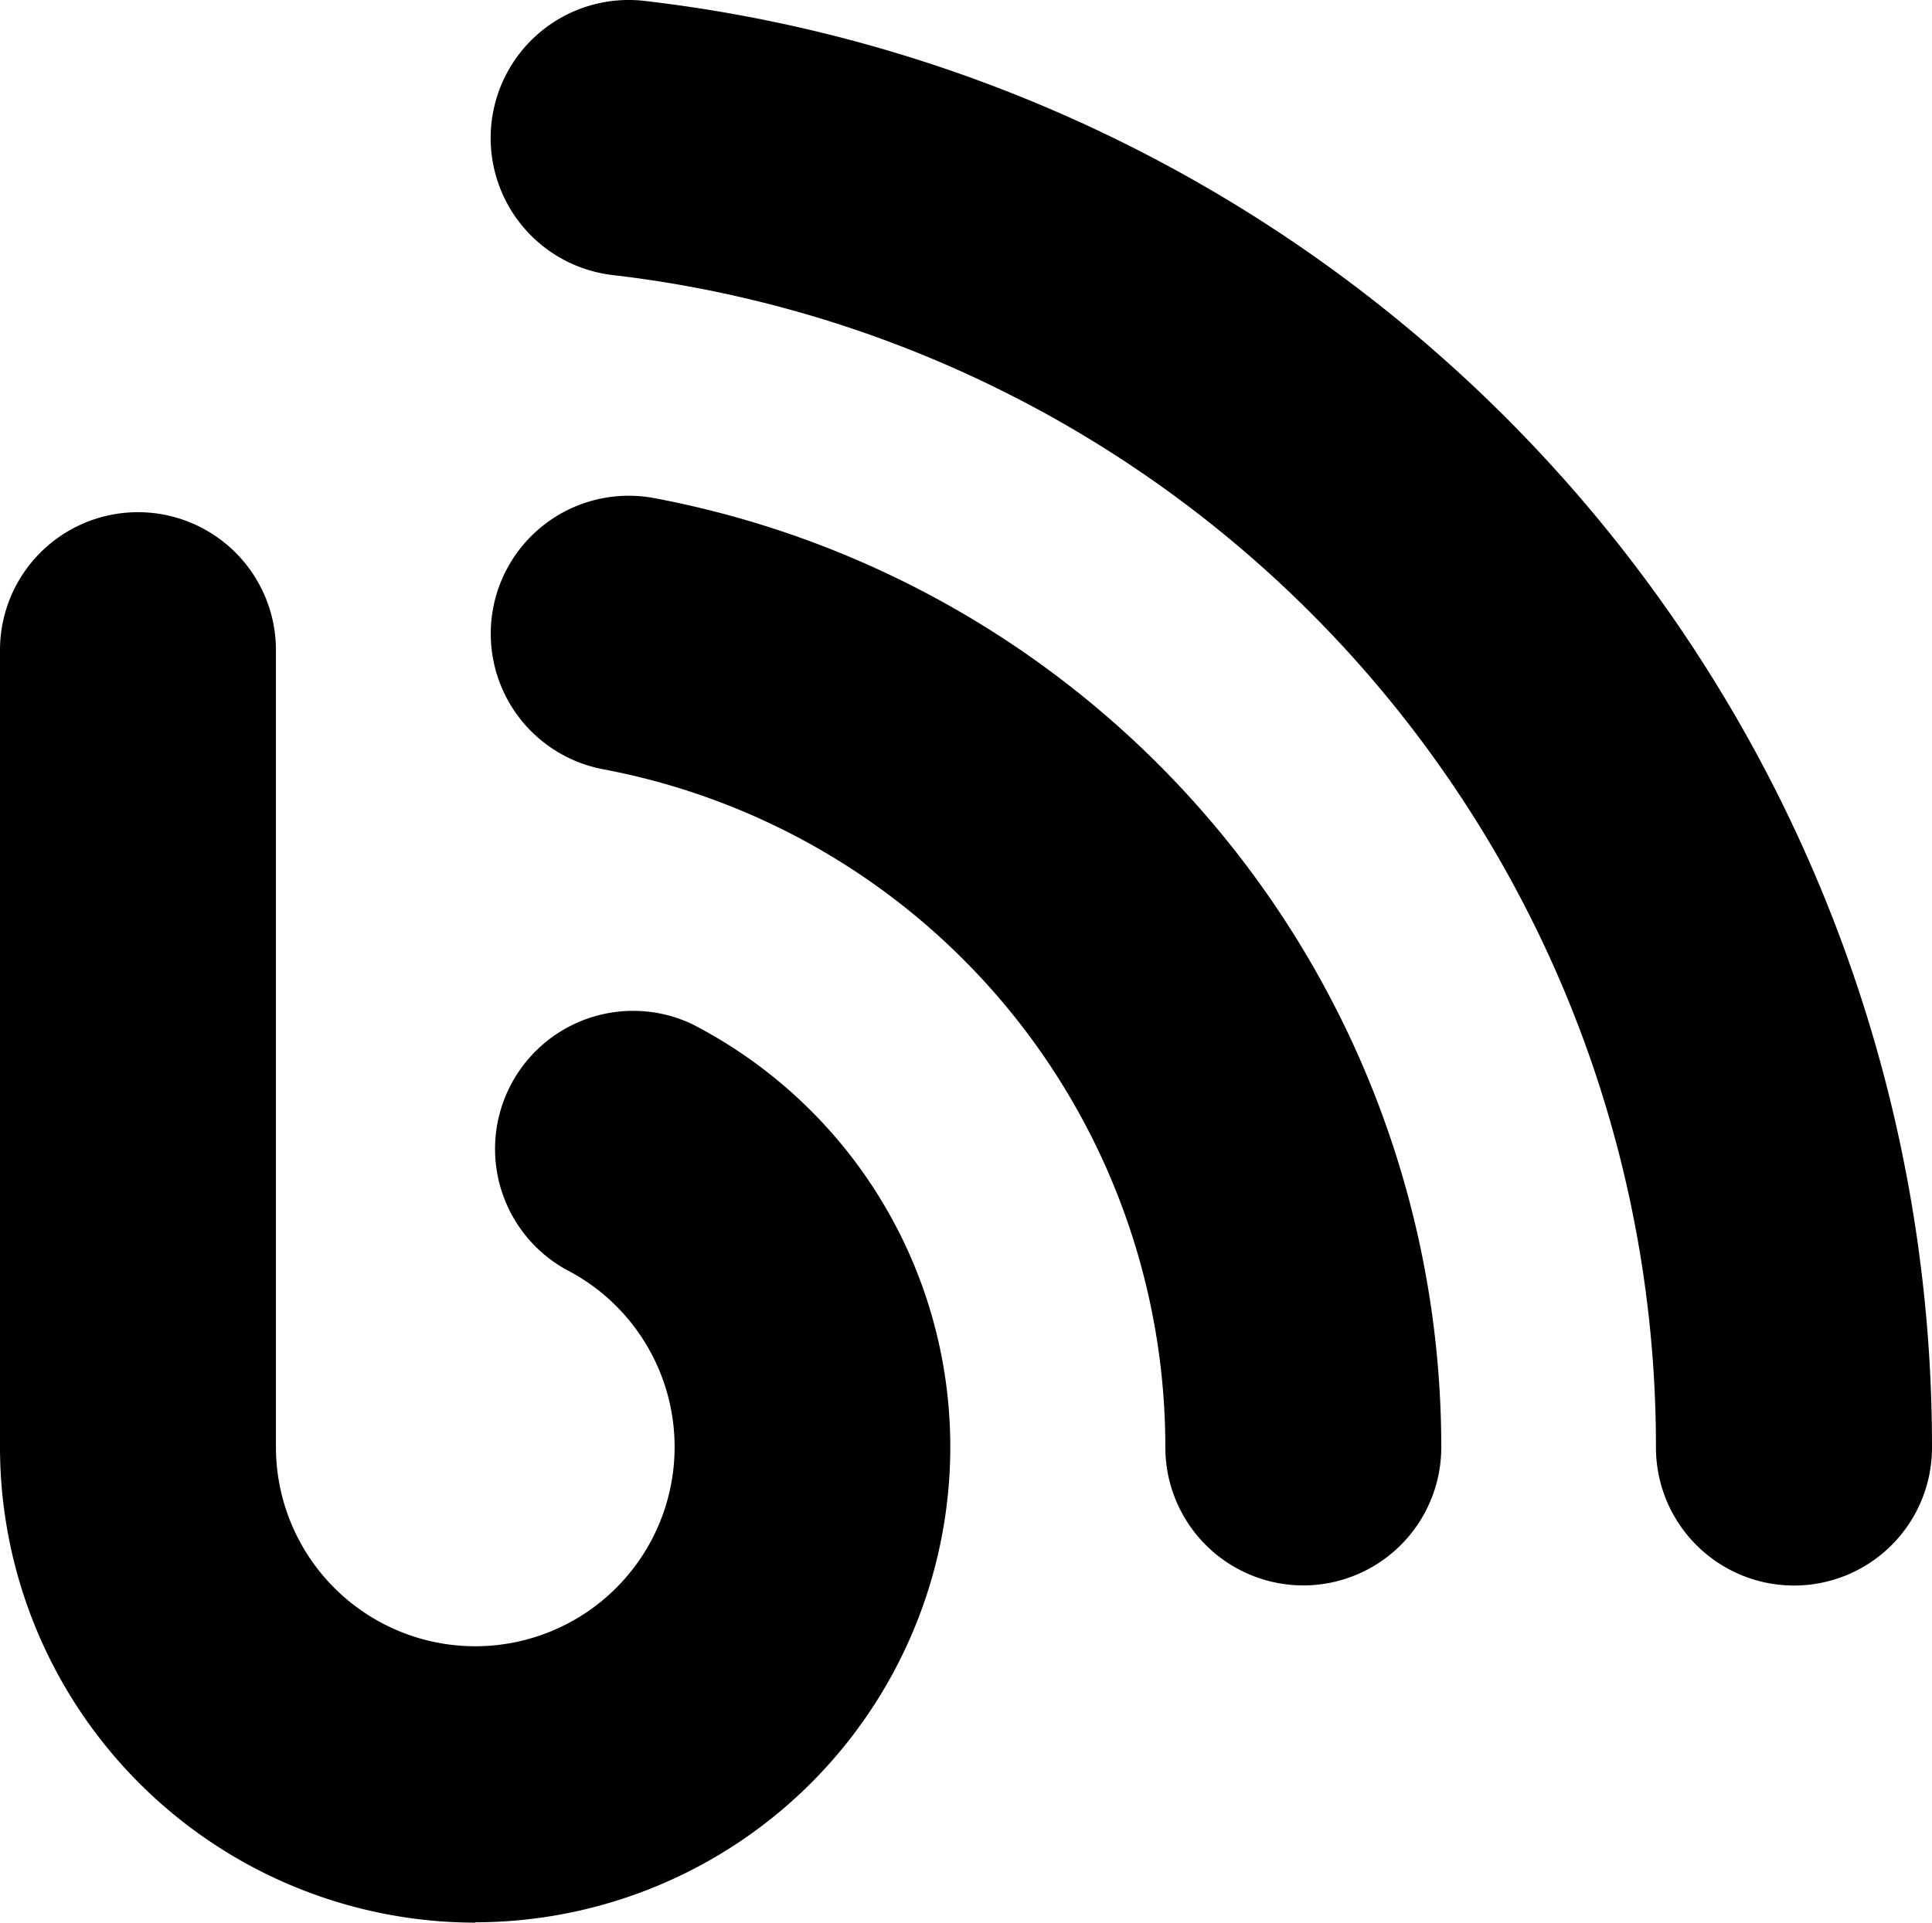 <svg xmlns="http://www.w3.org/2000/svg" width="17" height="16.922" viewBox="0 0 17 16.922"><g transform="translate(-5 -5.205)"><g transform="translate(5 5.205)"><path d="M9.183,41.485A4.187,4.187,0,0,1,5,37.3V30.285a1.214,1.214,0,0,1,2.428,0V37.3a1.754,1.754,0,1,0,2.551-1.564,1.215,1.215,0,0,1,1.108-2.161,4.184,4.184,0,0,1-1.905,7.907Z" transform="translate(-5 -24.563)"/><path d="M35.009,37.9a1.215,1.215,0,0,1-1.215-1.215,6.071,6.071,0,0,0-4.945-5.968,1.214,1.214,0,1,1,.447-2.387,8.5,8.5,0,0,1,6.926,8.355A1.215,1.215,0,0,1,35.009,37.9Z" transform="translate(-23.54 -23.946)"/><path d="M39.324,19.16a1.215,1.215,0,0,1-1.215-1.215A10.38,10.38,0,0,0,28.93,7.626a1.214,1.214,0,1,1,.28-2.413A12.808,12.808,0,0,1,40.538,17.945,1.214,1.214,0,0,1,39.324,19.16Z" transform="translate(-23.538 -5.205)"/></g></g></svg>